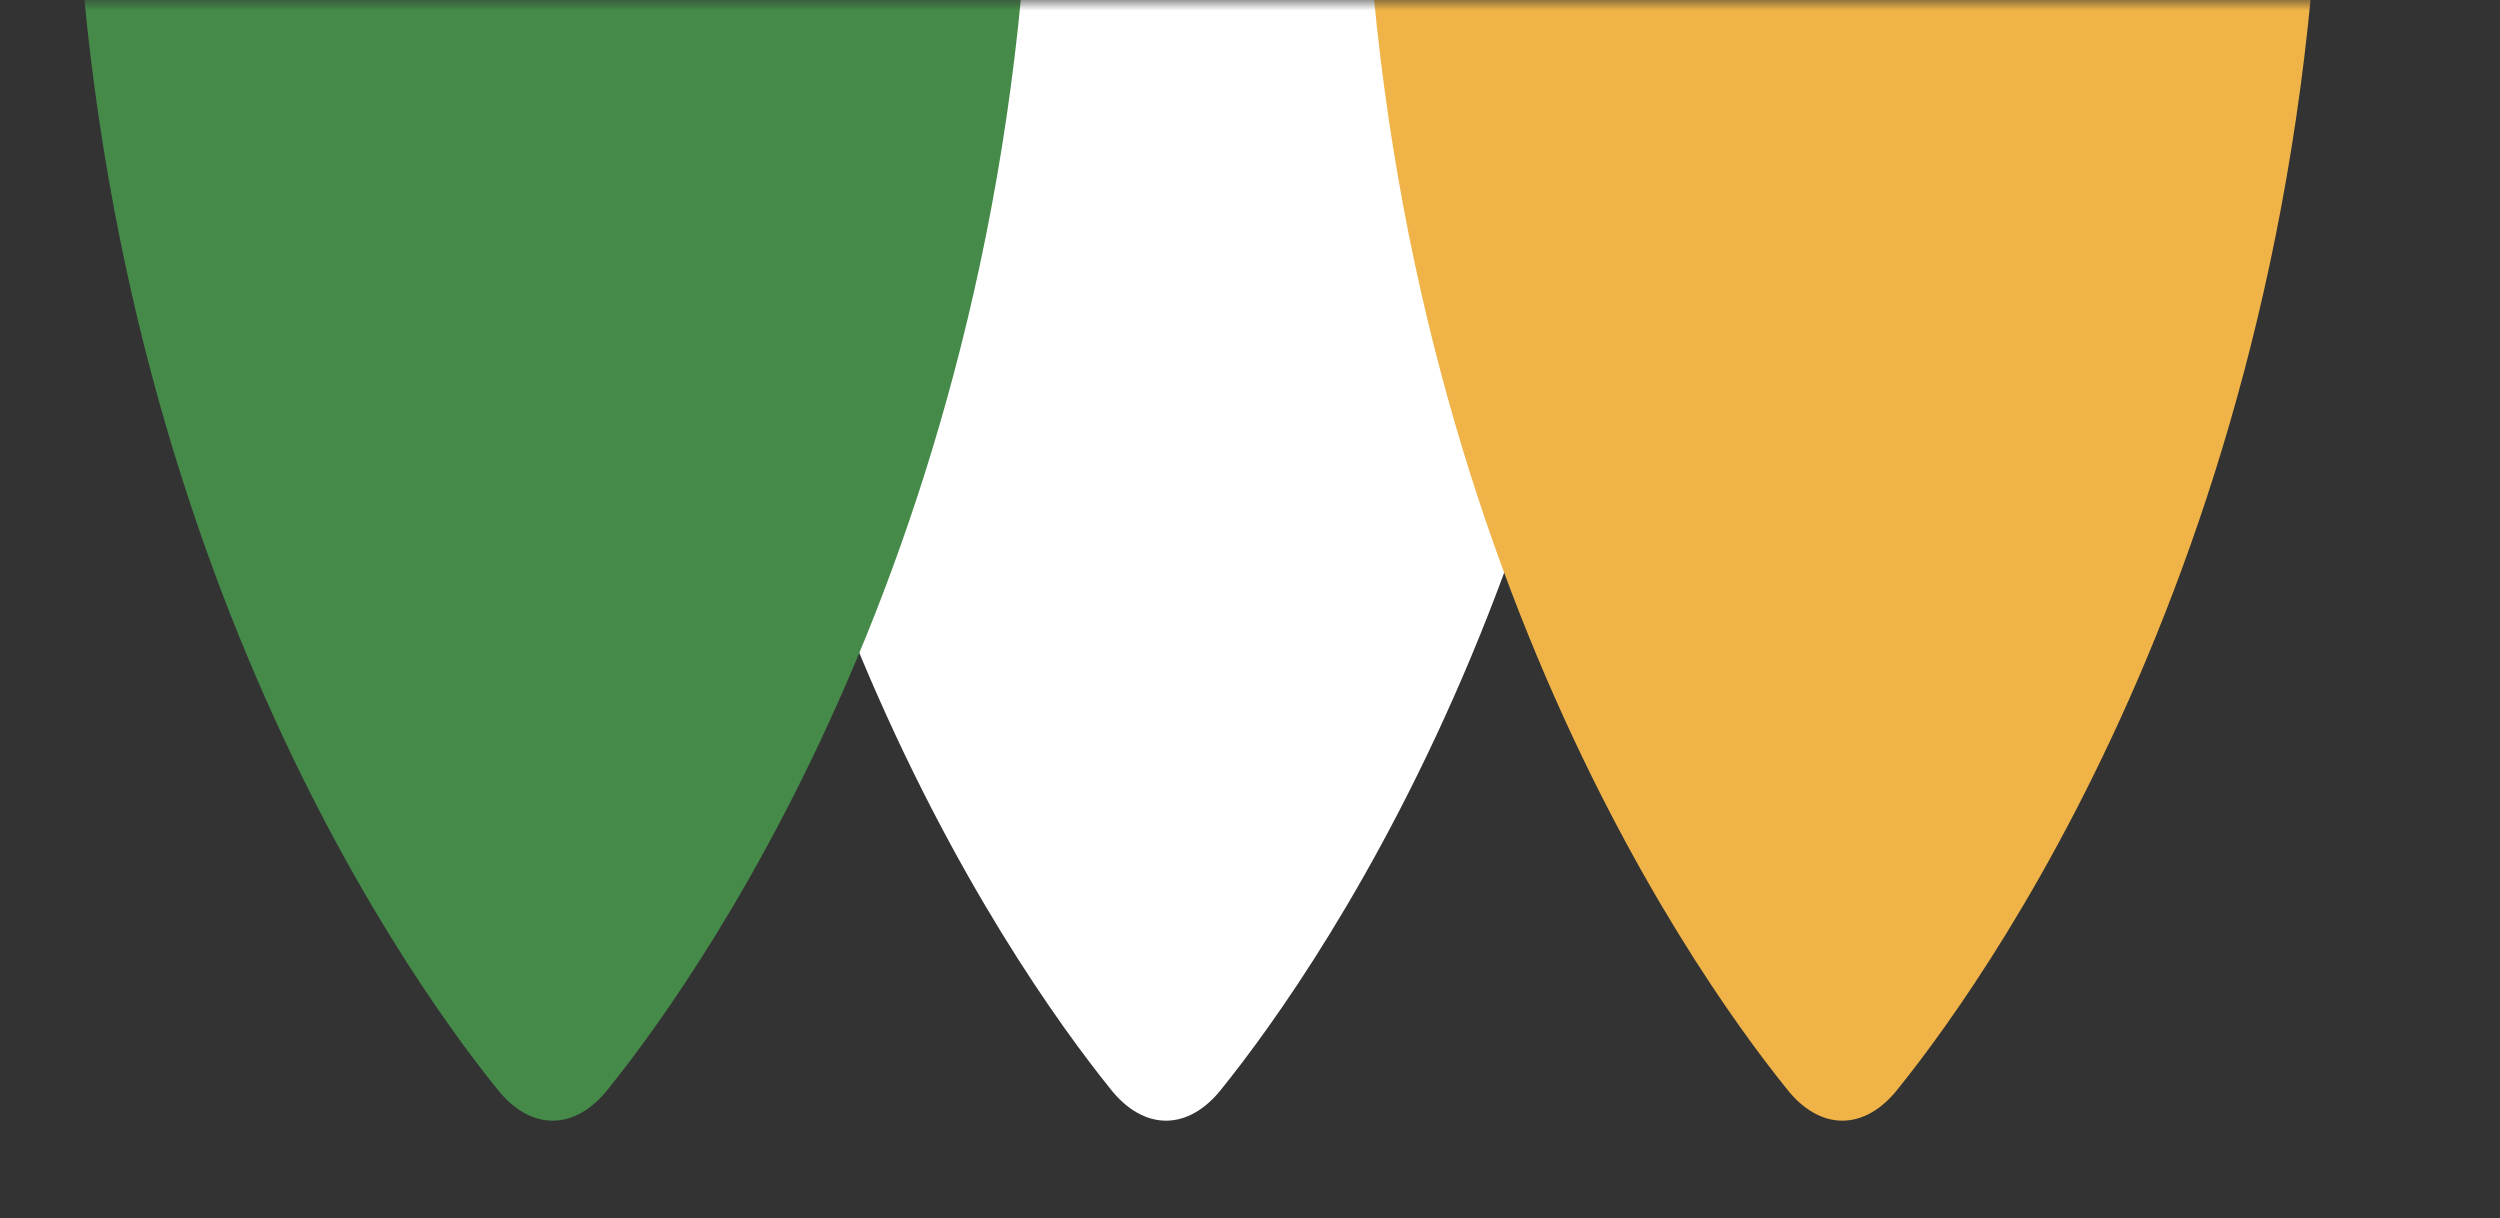 <svg xmlns="http://www.w3.org/2000/svg" width="119" height="58" viewBox="0 0 119 58" fill="none"><rect x="0" y="0" width="119" height="58" fill="#333333" stroke="none"/><mask id="mask0_1367_346" style="mask-type:alpha" maskUnits="userSpaceOnUse" x="0" y="0" width="119" height="58"><rect width="119" height="58" fill="#D9D9D9"></rect></mask><g mask="url(#mask0_1367_346)"><path d="M52.853 -74.659C48.104 -68.763 32.668 -46.793 32.668 -11.416C32.668 23.962 48.104 45.931 52.853 51.828C53.624 52.813 54.551 53.344 55.502 53.344C56.453 53.344 57.38 52.813 58.151 51.828C62.901 45.931 78.336 23.962 78.336 -11.416C78.336 -46.793 62.901 -68.763 58.151 -74.659C57.38 -75.644 56.453 -76.175 55.502 -76.175C54.551 -76.175 53.624 -75.644 52.853 -74.659Z" fill="white"></path><path d="M23.656 -74.659C18.907 -68.763 3.471 -46.793 3.471 -11.416C3.471 23.962 18.907 45.931 23.656 51.828C24.427 52.813 25.354 53.344 26.305 53.344C27.256 53.344 28.183 52.813 28.954 51.828C33.703 45.931 49.139 23.962 49.139 -11.416C49.139 -46.793 33.703 -68.763 28.954 -74.659C28.183 -75.644 27.256 -76.175 26.305 -76.175C25.354 -76.175 24.427 -75.644 23.656 -74.659Z" fill="#458A49"></path><path d="M85.047 -74.659C80.297 -68.763 64.861 -46.793 64.861 -11.416C64.861 23.962 80.297 45.931 85.047 51.828C85.818 52.813 86.745 53.344 87.696 53.344C88.647 53.344 89.573 52.813 90.344 51.828C95.094 45.931 110.53 23.962 110.53 -11.416C110.53 -46.793 95.094 -68.763 90.344 -74.659C89.573 -75.644 88.647 -76.175 87.695 -76.175C86.744 -76.175 85.818 -75.644 85.047 -74.659Z" fill="#F0B348"></path></g></svg>